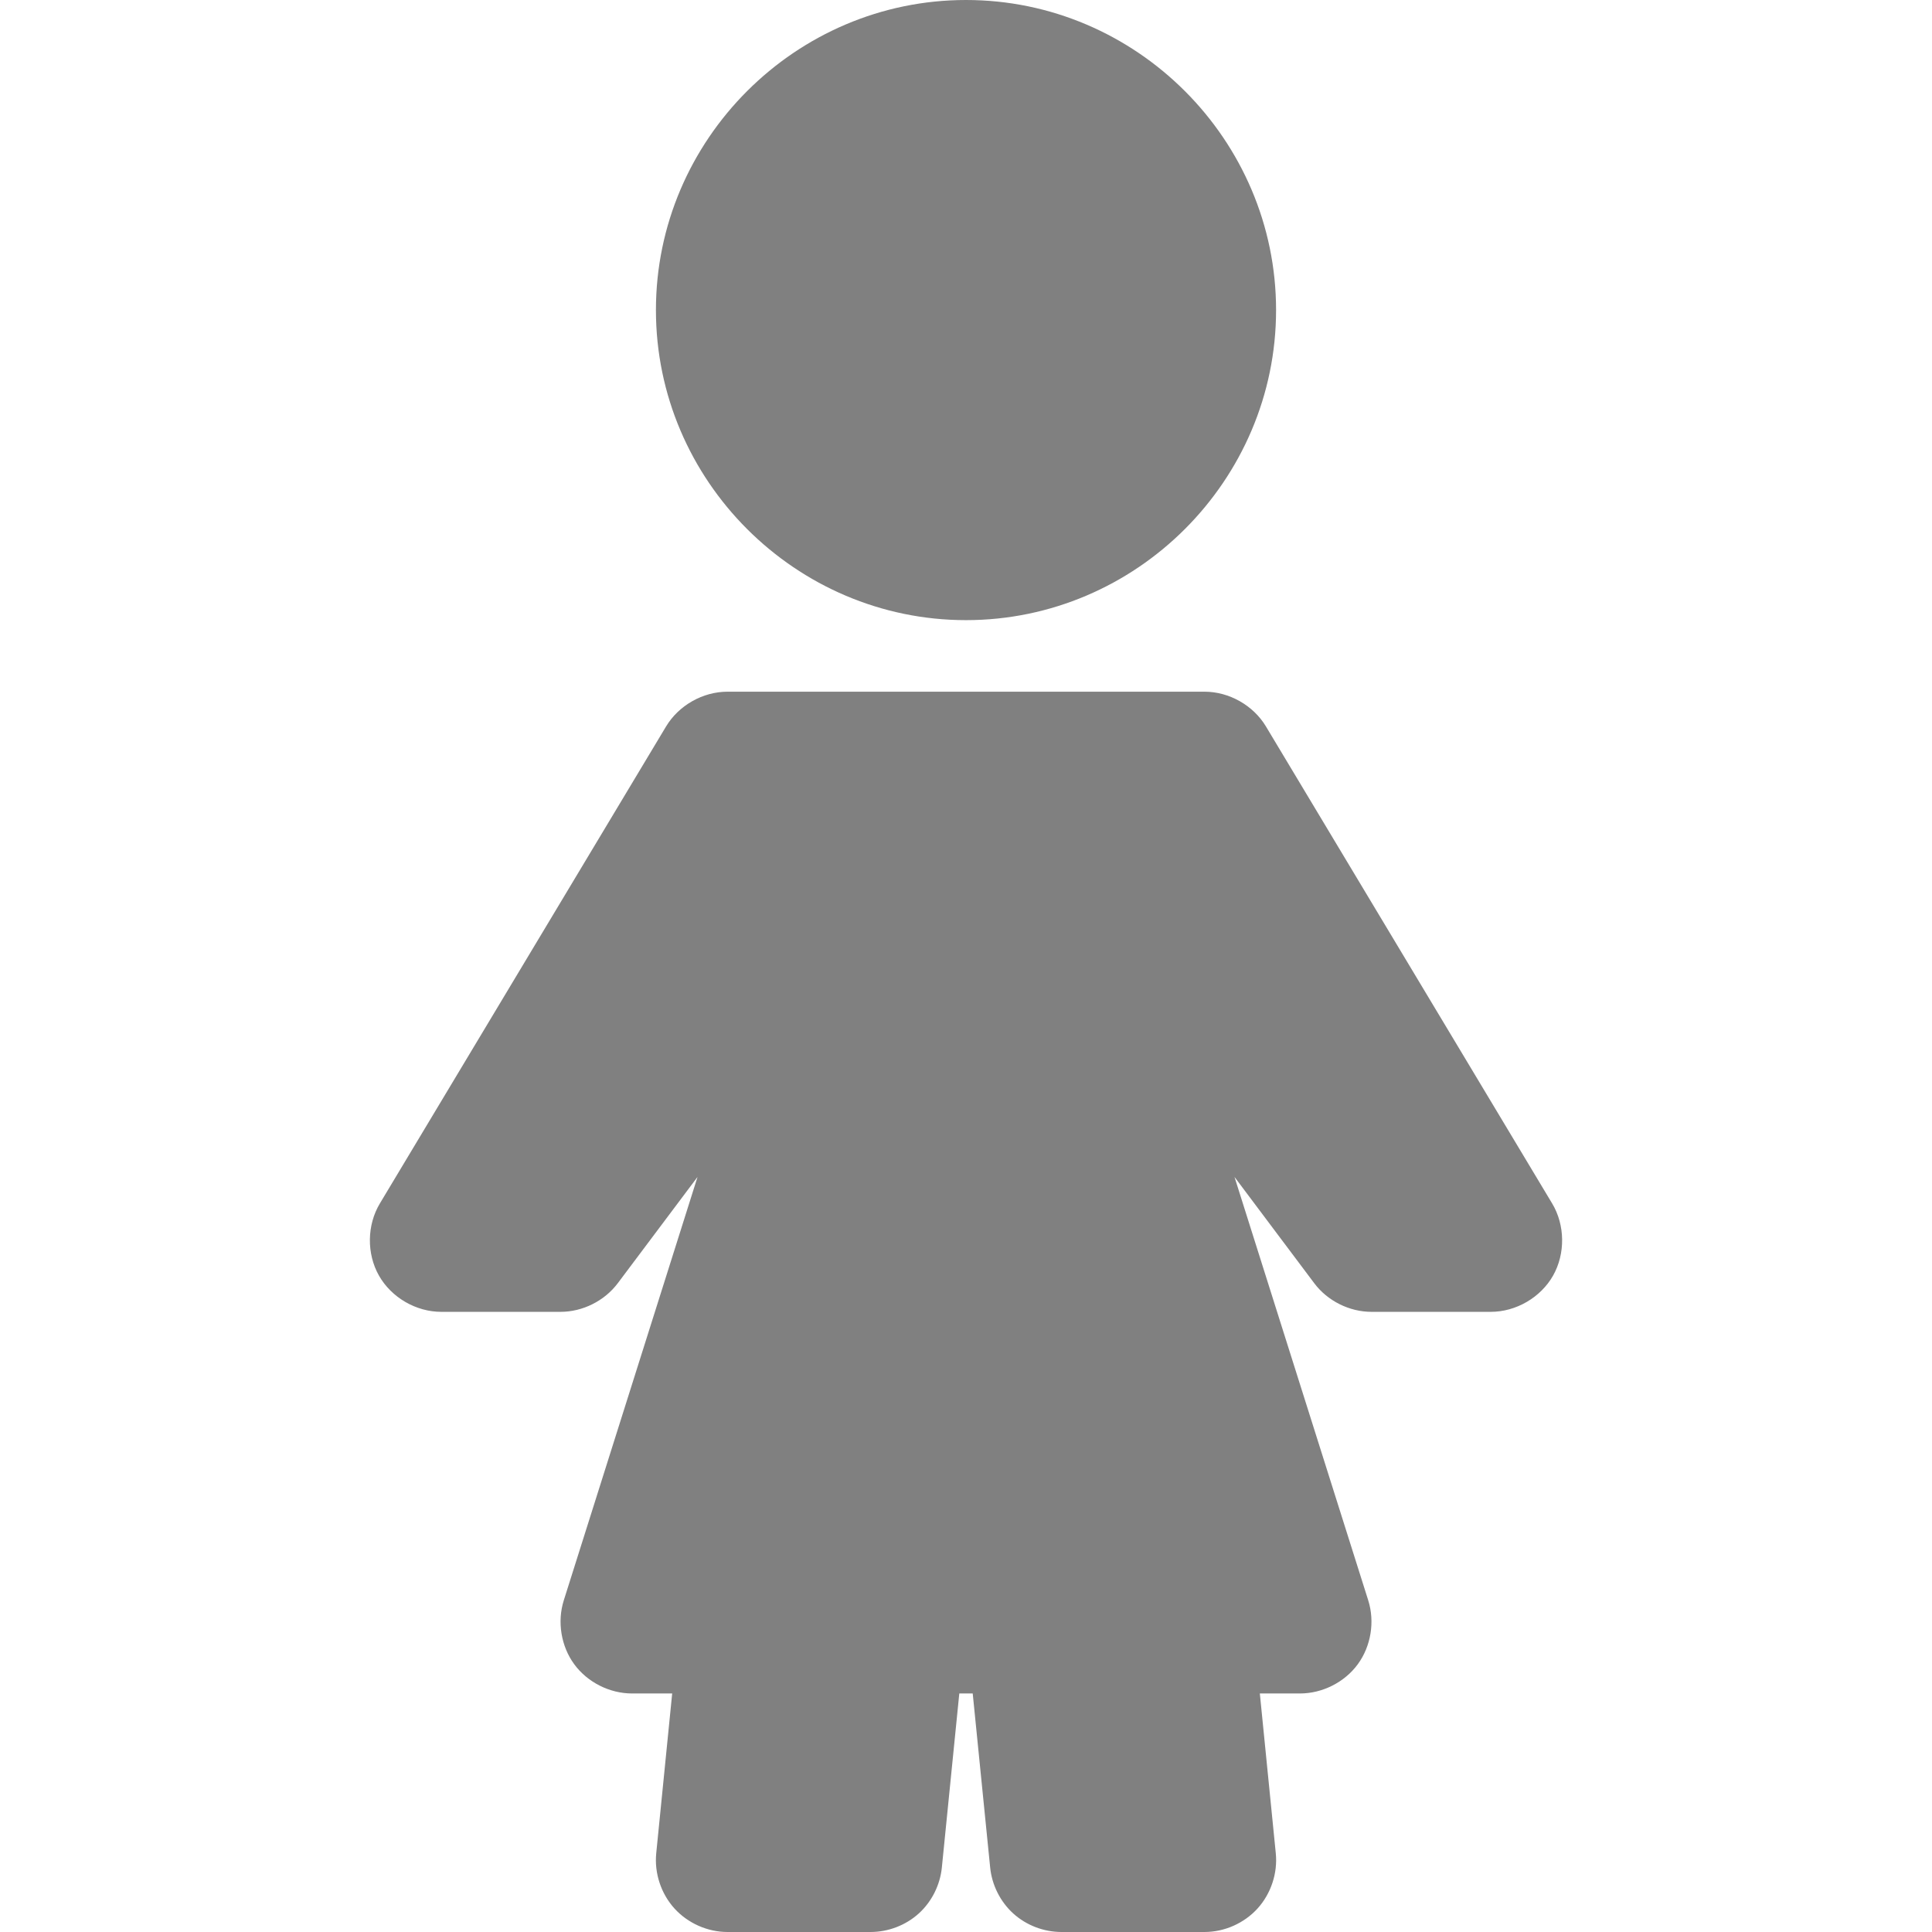 <?xml version="1.0" encoding="UTF-8"?>
<svg width="72.249mm" height="72.249mm" version="1.1" viewBox="0 0 256 256" xmlns="http://www.w3.org/2000/svg">
<g transform="translate(-362.55 -406.21)">
<path d="m490.55 406.21c22.579 0 41.086 18.507 41.086 41.086s-18.507 41.086-41.086 41.086-41.086-18.507-41.086-41.086 18.507-41.086 41.086-41.086zm31.605 91.654c3.259-3e-3 6.461 1.808 8.138 4.602l37.926 63.21c1.717 2.862 1.764 6.657 0.119 9.56-1.645 2.904-4.919 4.803-8.257 4.8h-15.802c-2.931 0-5.827-1.448-7.585-3.793l-10.568-14.084 17.719 56.099c0.896 2.83 0.372 6.08-1.383 8.474-1.755 2.394-4.696 3.874-7.664 3.872h-5.314l2.114 21.175c0.265 2.629-0.637 5.35-2.41 7.309-1.773 1.958-4.39 3.123-7.032 3.121h-18.963c-2.328 1e-3 -4.655-0.886-6.38-2.45s-2.834-3.787-3.062-6.104l-2.311-23.052h-0.889-0.889l-2.311 23.052c-0.229 2.317-1.336 4.54-3.062 6.104-1.726 1.563-4.052 2.451-6.38 2.45h-18.963c-2.642 2e-3 -5.259-1.163-7.032-3.121-1.773-1.958-2.674-4.68-2.41-7.309l2.114-21.175h-5.314c-2.968 2e-3 -5.909-1.477-7.664-3.872-1.754-2.394-2.279-5.644-1.383-8.474l17.719-56.099-10.568 14.084c-1.758 2.345-4.654 3.793-7.585 3.793h-15.802c-3.338 2e-3 -6.611-1.896-8.257-4.8-1.646-2.904-1.599-6.699 0.119-9.56l37.926-63.21c1.677-2.794 4.879-4.605 8.138-4.602h31.605z" color="#000000" fill="#808080" style="block-progression:tb;text-decoration-line:none;text-indent:0;text-transform:none"/>
</g>
</svg>
